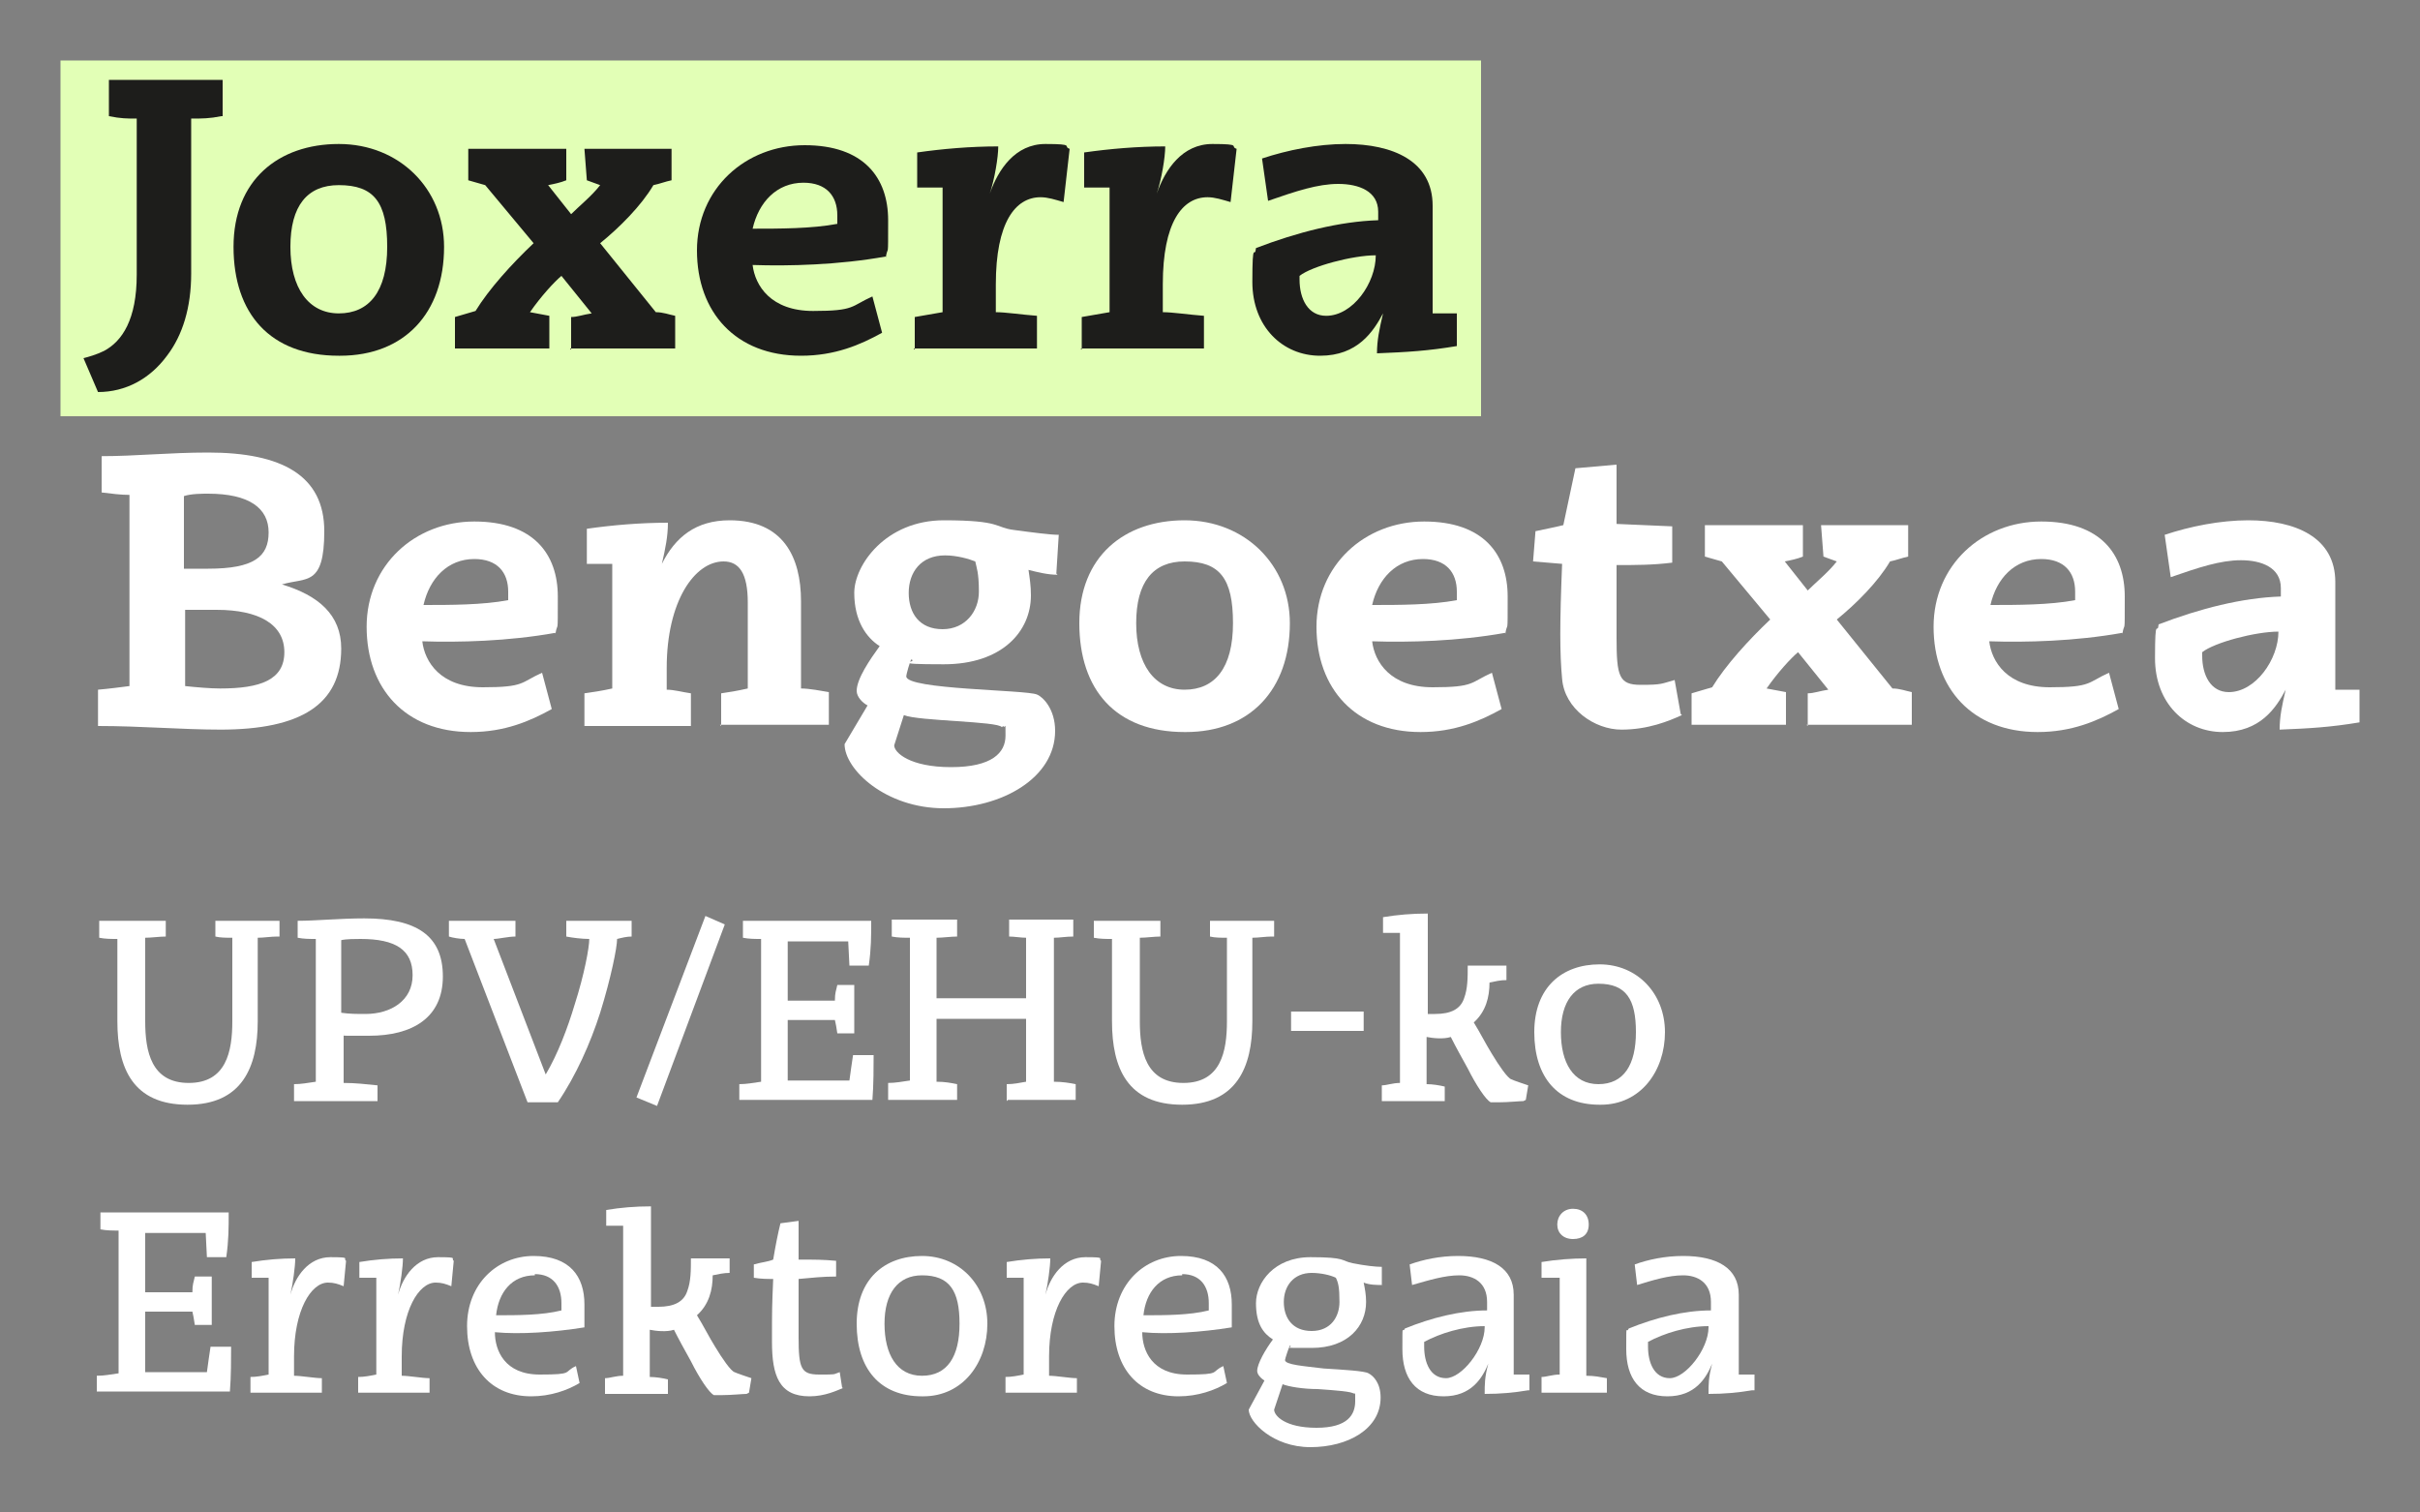 <svg xmlns="http://www.w3.org/2000/svg" viewBox="0 0 200 125"><rect x="0" y="0" width="200" height="125" fill="#808080" stroke="none"/><defs><style>      .cls-1 {        fill: #e2ffb6;      }      .cls-2 {        fill: #1d1d1b;      }      .cls-3 {        fill: #fff;      }    </style></defs><g><g id="Capa_1"><g><g><path class="cls-3" d="M22.9,77.4c-.5,0-1.1.1-1.6.1v6.9c0,3.8-1.3,6.9-5.8,6.9s-5.8-3-5.8-6.9v-6.8c-.5,0-1,0-1.5-.1v-1.4s5.5,0,5.5,0v1.3c-.5,0-1.2.1-1.7.1v6.9c0,2.5.5,5.1,3.6,5.1s3.6-2.6,3.6-5.1v-6.9c-.5,0-1,0-1.4-.1v-1.3s5.3,0,5.3,0v1.3Z"></path><path class="cls-3" d="M24.3,91v-1.4c.6,0,1.1-.1,1.8-.2v-11.8c-.5,0-1,0-1.5-.1v-1.4c1.5,0,3.5-.2,5.5-.2,4.3,0,6.5,1.4,6.5,4.8s-2.5,4.9-6.1,4.9-1.8,0-2.1-.1v4c1,0,1.8.1,2.8.2v1.3s-6.8,0-6.8,0ZM29.8,77.6c-.4,0-1.2,0-1.6.1v6c.7.1,1.3.1,2,.1,2.1,0,3.9-1.1,3.9-3.2s-1.4-3-4.3-3Z"></path><path class="cls-3" d="M52.2,77.4c-.4,0-.8.1-1.2.2,0,.7-.5,3.2-1.4,6.1-.8,2.5-2,5.2-3.5,7.4h-2.5l-5.2-13.5c-.4,0-1-.1-1.3-.2v-1.3c-.1,0,5.5,0,5.5,0v1.3c-.6,0-1.4.2-1.8.2l4.3,11.2h0c1-1.7,1.8-3.8,2.4-5.8.8-2.5,1.2-4.7,1.2-5.4-.6,0-1.4-.1-1.9-.2v-1.3s5.4,0,5.4,0v1.3Z"></path><path class="cls-3" d="M54.3,91.4l-1.7-.7,5.7-15,1.6.7-5.6,15Z"></path><path class="cls-3" d="M61.1,91v-1.4c.6,0,1.1-.1,1.8-.2v-11.8c-.5,0-1,0-1.5-.1v-1.4s10.6,0,10.6,0c0,1.3,0,2.3-.2,3.7h-1.6c0,0-.1-2-.1-2h-5c0-.1,0,4.9,0,4.9h3.9c0-.7.1-.8.2-1.3h1.4c0,0,0,4,0,4h-1.4c-.1-.6-.1-.7-.2-1.1h-3.9c0,0,0,5,0,5h5.1c0-.1.3-2.1.3-2.1h1.7c0,.9,0,2.5-.1,3.7h-11Z"></path><path class="cls-3" d="M83.2,91v-1.4c.6,0,1-.1,1.6-.2v-5.2h-7.4v5.2c.7,0,1.2.1,1.7.2v1.3s-5.7,0-5.7,0v-1.4c.6,0,1.1-.1,1.8-.2v-11.8c-.5,0-1,0-1.5-.1v-1.4s5.4,0,5.4,0v1.4c-.5,0-1.2.1-1.7.1v5h7.4v-5c-.4,0-1-.1-1.4-.1v-1.4s5.3,0,5.3,0v1.4c-.6,0-1.1.1-1.6.1v11.9c.7,0,1.3.1,1.8.2v1.3s-5.6,0-5.6,0Z"></path><path class="cls-3" d="M105.1,77.4c-.5,0-1.1.1-1.6.1v6.9c0,3.8-1.3,6.9-5.8,6.9s-5.8-3-5.8-6.9v-6.8c-.5,0-1,0-1.5-.1v-1.4s5.5,0,5.5,0v1.3c-.5,0-1.2.1-1.7.1v6.9c0,2.5.5,5.1,3.6,5.1s3.6-2.6,3.6-5.1v-6.9c-.5,0-1,0-1.4-.1v-1.3s5.3,0,5.3,0v1.3Z"></path><path class="cls-3" d="M106.7,85.2v-1.6h6v1.6s-6,0-6,0Z"></path><path class="cls-3" d="M125.9,91c-.3,0-1.3.1-2,.1s-.6,0-.7,0c-.4-.2-1.2-1.4-1.9-2.8-.5-.9-1-1.8-1.4-2.6-.6.2-1.5.1-2,0v3.9c.5,0,1.1.1,1.5.2v1.2s-5.2,0-5.2,0v-1.3c.4,0,.9-.2,1.5-.2v-12.4h-1.4c0,0,0-1.3,0-1.3,1.2-.2,2.4-.3,3.7-.3v8.3c.2,0,.4,0,.6,0,1.3,0,2.1-.4,2.4-1.3.3-.8.3-1.7.3-2.7h3.2v1.2c-.5,0-.9.1-1.4.2,0,1.2-.3,2.4-1.3,3.3.5.8,1,1.8,1.5,2.6.6,1,1.3,2,1.6,2.1.2.1,1.1.4,1.4.5l-.2,1.2Z"></path><path class="cls-3" d="M132.2,91.3c-3.5,0-5.4-2.3-5.4-6s2.3-5.6,5.4-5.6,5.4,2.4,5.4,5.6-2,6-5.3,6ZM132.1,81.3c-2,0-3.1,1.5-3.1,4s1,4.3,3.1,4.3,3.1-1.6,3.1-4.3-.8-4-3.1-4Z"></path></g><rect class="cls-1" x="5" y="5" width="117.4" height="29.4"></rect><g><path class="cls-2" d="M18.3,9.6c-1,.2-1.6.2-2.5.2v12.8c0,2.8-.7,5.1-2,6.8-1.4,1.9-3.4,3-5.7,3l-1.2-2.8c.4-.1,1.1-.3,1.7-.6,1.5-.8,2.7-2.6,2.7-6.3v-12.9c-.8,0-1.3,0-2.3-.2v-3c0,0,9.4,0,9.4,0v3Z"></path><path class="cls-2" d="M28,29.4c-5.7,0-8.7-3.5-8.7-9s3.7-8.5,8.7-8.5,8.7,3.7,8.7,8.5c0,5.5-3.3,9-8.6,9ZM28,15.3c-2.6,0-4,1.7-4,5.1s1.5,5.5,4,5.5,4-1.8,4-5.5-1.1-5.1-4-5.1Z"></path><path class="cls-2" d="M47.2,28.9v-2.7c.5,0,1-.2,1.7-.3l-2.5-3.1c-.6.5-1.7,1.7-2.6,3l1.6.3v2.7c0,0-7.8,0-7.8,0v-2.6c.7-.2,1-.3,1.7-.5,1.1-1.8,3-3.9,4.8-5.6l-4-4.8-1.4-.4v-2.6c-.1,0,8.1,0,8.1,0v2.6c-.5.2-1,.3-1.5.4l1.9,2.4c.7-.7,1.7-1.5,2.4-2.4l-1.1-.4-.2-2.6h7.2v2.6c-.5.1-1,.3-1.5.4-1,1.7-2.8,3.5-4.4,4.8l4.6,5.7c.6,0,1.1.2,1.6.3v2.7c0,0-8.7,0-8.7,0Z"></path><path class="cls-2" d="M73.2,21.2c-3.9.7-8,.8-11,.7.2,1.7,1.5,3.8,5,3.8s3.1-.4,4.9-1.2l.8,3c-1.8,1-3.9,1.9-6.7,1.9-5.4,0-8.6-3.6-8.6-8.7s4-8.7,8.9-8.7,6.9,2.7,6.9,6.2,0,1.9-.2,3.1ZM66.4,15.1c-2.2,0-3.7,1.6-4.2,3.8,2.2,0,4.9,0,7-.4v-.7c0-1.6-.9-2.7-2.8-2.7Z"></path><path class="cls-2" d="M75.6,28.9v-2.7c0,0,2.3-.4,2.3-.4v-10.3h-2.1c0,0,0-2.9,0-2.9,2.1-.3,4.4-.5,6.7-.5,0,.9-.3,2.7-.7,3.9h0c.7-2,2.1-4.1,4.6-4.1s1.4.2,2,.4l-.5,4.4c-.7-.2-1.3-.4-1.9-.4-2.1,0-3.7,2.1-3.7,7.2v2.3c.8,0,2.1.2,3.4.3v2.7c0,0-10.2,0-10.2,0Z"></path><path class="cls-2" d="M89.4,28.9v-2.7c0,0,2.3-.4,2.3-.4v-10.3h-2.1c0,0,0-2.9,0-2.9,2.1-.3,4.4-.5,6.7-.5,0,.9-.3,2.7-.7,3.9h0c.7-2,2.1-4.1,4.6-4.1s1.4.2,2,.4l-.5,4.4c-.7-.2-1.3-.4-1.9-.4-2.1,0-3.7,2.1-3.7,7.2v2.3c.8,0,2.1.2,3.4.3v2.7c0,0-10.2,0-10.2,0Z"></path><path class="cls-2" d="M120.4,28.6c-2.4.4-4.1.5-6.6.6,0-1.1.2-2,.5-3.3h0c-.8,1.5-2.1,3.5-5.2,3.5s-5.6-2.4-5.6-6.1.2-1.8.3-2.8c3.4-1.3,6.9-2.2,10.1-2.3v-.7c0-1.7-1.6-2.3-3.3-2.3s-3.5.6-5.8,1.4l-.5-3.5c2.1-.7,4.6-1.2,6.9-1.2,3.9,0,7.2,1.4,7.2,5.1v8.9h2c0,0,0,2.8,0,2.8ZM113.7,21.1c-1.9,0-5.3.9-6.3,1.7v.3c0,1.6.7,3,2.2,3,2.2,0,4.1-2.7,4.1-5Z"></path></g><g><path class="cls-3" d="M18.3,60.3c-3.3,0-6.6-.3-10.2-.3v-3c1.1-.1,1.8-.2,2.6-.3v-15.8c-.7,0-1.5-.1-2.3-.2v-3c2.8,0,5.6-.3,8.8-.3,6.1,0,9.6,1.9,9.6,6.5s-1.5,3.8-3.5,4.4h0c3,.9,4.9,2.5,4.9,5.3,0,4.6-3.3,6.7-10,6.7ZM17.2,40.8c-.5,0-1.4,0-2,.2v6c.4,0,1.4,0,2,0,3.8,0,5-1,5-3s-1.6-3.2-5-3.2ZM17.9,50.4h-2.6v6.3c.9.1,2.1.2,2.9.2,3.3,0,5.3-.7,5.3-3s-2.1-3.5-5.6-3.5Z"></path><path class="cls-3" d="M45.9,52.3c-3.9.7-8,.8-11,.7.2,1.7,1.5,3.8,5,3.8s3.1-.4,4.9-1.2l.8,3c-1.8,1-3.9,1.9-6.7,1.9-5.4,0-8.6-3.6-8.6-8.7s4-8.7,8.9-8.7,6.9,2.7,6.9,6.2,0,1.9-.2,3.1ZM39.2,46.2c-2.2,0-3.7,1.6-4.2,3.8,2.2,0,4.9,0,7-.4v-.7c0-1.6-.9-2.7-2.8-2.7Z"></path><path class="cls-3" d="M59.6,60v-2.7c.7-.1,1.3-.2,2.2-.4v-7.1c0-2.4-.7-3.4-2-3.4-2.4,0-4.7,3.3-4.7,8.8v1.8c.6,0,1.3.2,2,.3v2.7c0,0-8.8,0-8.8,0v-2.7c.7-.1,1.4-.2,2.3-.4v-10.3h-2.1c0,0,0-2.9,0-2.9,2.1-.3,4.4-.5,6.7-.5,0,1.1-.2,2.1-.5,3.4h0c1.1-2.2,2.8-3.6,5.6-3.6,4.4,0,5.9,3,5.9,6.7v7.2c.7,0,1.7.2,2.3.3v2.7c0,0-9,0-9,0Z"></path><path class="cls-3" d="M87.4,47.5c-.8,0-1.6-.2-2.4-.4.1.7.2,1.3.2,2.1,0,3-2.4,5.7-7.2,5.7s-2-.2-2.7-.4c-.1.2-.4,1.2-.4,1.4,0,1.1,9.9,1.1,10.8,1.5.5.2,1.5,1.2,1.5,3,0,3.9-4.4,6.4-9.2,6.4s-8.2-3.2-8.2-5.3l1.9-3.2c-.4-.2-.9-.7-.9-1.2,0-1,1.1-2.6,1.9-3.7-1.1-.7-2.1-2.1-2.1-4.4s2.6-6,7.4-6,4.2.6,5.8.8c1.5.2,3,.4,3.7.4l-.2,3.2ZM82.8,60.1c-.3-.5-6.9-.5-8.1-1l-.8,2.5c0,.6,1.3,1.8,4.7,1.8s4.5-1.2,4.5-2.6,0-.5-.2-.8ZM80.6,46.4c-.5-.2-1.5-.5-2.5-.5-2,0-3,1.4-3,3.1s.9,3,2.8,3,3-1.5,3-3.1-.2-2-.3-2.5Z"></path><path class="cls-3" d="M97.9,60.5c-5.7,0-8.7-3.5-8.7-9s3.7-8.5,8.7-8.5,8.7,3.7,8.7,8.5c0,5.5-3.3,9-8.6,9ZM97.9,46.4c-2.6,0-4,1.7-4,5.1s1.5,5.5,4,5.5,4-1.8,4-5.5-1.1-5.1-4-5.1Z"></path><path class="cls-3" d="M124.4,52.3c-3.9.7-8,.8-11,.7.2,1.7,1.5,3.8,5,3.8s3.1-.4,4.9-1.2l.8,3c-1.8,1-3.9,1.9-6.7,1.9-5.4,0-8.6-3.6-8.6-8.7s4-8.7,8.9-8.7,6.9,2.7,6.9,6.2,0,1.9-.2,3.1ZM117.6,46.2c-2.2,0-3.7,1.6-4.2,3.8,2.2,0,4.9,0,7-.4v-.7c0-1.6-.9-2.7-2.8-2.7Z"></path><path class="cls-3" d="M139,59.1c-1.1.5-2.8,1.2-5,1.2s-4.7-1.7-4.9-4.2c-.2-2.1-.2-4.6,0-9.5l-2.4-.2.2-2.5c.9-.2,1.5-.3,2.3-.5.4-1.9.7-3.3,1-4.7l3.4-.3v4.9l4.6.2v3c-1.6.2-3,.2-4.6.2v6c0,3.2.2,3.9,2,3.9s1.7-.1,2.8-.4l.5,2.8Z"></path><path class="cls-3" d="M149.4,60v-2.7c.5,0,1-.2,1.7-.3l-2.5-3.1c-.6.5-1.7,1.7-2.6,3l1.6.3v2.7c0,0-7.8,0-7.8,0v-2.6c.7-.2,1-.3,1.7-.5,1.1-1.8,3-3.9,4.8-5.6l-4-4.8-1.4-.4v-2.6c-.1,0,8.1,0,8.1,0v2.6c-.5.2-1,.3-1.5.4l1.9,2.4c.7-.7,1.7-1.5,2.4-2.4l-1.1-.4-.2-2.6h7.2v2.6c-.5.1-1,.3-1.5.4-1,1.7-2.8,3.5-4.4,4.8l4.6,5.7c.6,0,1.1.2,1.6.3v2.7c0,0-8.7,0-8.7,0Z"></path><path class="cls-3" d="M175.4,52.3c-3.9.7-8,.8-11,.7.2,1.7,1.5,3.8,5,3.8s3.1-.4,4.9-1.2l.8,3c-1.8,1-3.9,1.9-6.7,1.9-5.4,0-8.6-3.6-8.6-8.7s4-8.7,8.9-8.7,6.9,2.7,6.9,6.2,0,1.9-.2,3.1ZM168.7,46.2c-2.2,0-3.7,1.6-4.2,3.8,2.2,0,4.9,0,7-.4v-.7c0-1.6-.9-2.7-2.8-2.7Z"></path><path class="cls-3" d="M195,59.7c-2.4.4-4.1.5-6.6.6,0-1.1.2-2,.5-3.3h0c-.8,1.5-2.1,3.5-5.2,3.5s-5.6-2.4-5.6-6.1.2-1.8.3-2.8c3.4-1.3,6.9-2.2,10.1-2.3v-.7c0-1.7-1.6-2.3-3.3-2.3s-3.5.6-5.8,1.4l-.5-3.5c2.1-.7,4.6-1.2,6.9-1.2,3.9,0,7.2,1.4,7.2,5.1v8.9h2c0,0,0,2.8,0,2.8ZM188.3,52.2c-1.9,0-5.3.9-6.3,1.7v.3c0,1.6.7,3,2.2,3,2.2,0,4.1-2.7,4.1-5Z"></path></g><g><path class="cls-3" d="M8,115.1v-1.4c.6,0,1.1-.1,1.8-.2v-11.8c-.5,0-1,0-1.5-.1v-1.4s10.6,0,10.6,0c0,1.3,0,2.3-.2,3.7h-1.6c0,0-.1-2-.1-2h-5c0-.1,0,4.9,0,4.9h3.9c0-.7.1-.8.2-1.3h1.4c0,0,0,4,0,4h-1.4c-.1-.6-.1-.7-.2-1.1h-3.9c0,0,0,5,0,5h5.1c0-.1.3-2.1.3-2.1h1.7c0,.9,0,2.5-.1,3.7h-11Z"></path><path class="cls-3" d="M20.7,115.1v-1.3c.5,0,1-.1,1.5-.2v-8h-1.4c0,0,0-1.3,0-1.3,1.2-.2,2.4-.3,3.6-.3,0,.7-.2,2.1-.4,3h0c.4-1.5,1.5-3.1,3.3-3.1s1,.1,1.3.3l-.2,2.1c-.5-.2-.8-.3-1.3-.3-1.4,0-2.8,2.3-2.8,6.1v1.6c.6,0,1.7.2,2.3.2v1.2s-6,0-6,0Z"></path><path class="cls-3" d="M29.6,115.1v-1.3c.5,0,1-.1,1.5-.2v-8h-1.4c0,0,0-1.3,0-1.3,1.2-.2,2.4-.3,3.6-.3,0,.7-.2,2.1-.4,3h0c.4-1.5,1.5-3.1,3.3-3.1s1,.1,1.3.3l-.2,2.1c-.5-.2-.8-.3-1.3-.3-1.4,0-2.8,2.3-2.8,6.1v1.6c.6,0,1.7.2,2.3.2v1.2s-6,0-6,0Z"></path><path class="cls-3" d="M48.3,109.7c-2.5.4-5.3.6-7.4.4,0,1.5.8,3.5,3.7,3.5s1.9-.2,3-.7l.3,1.4c-1,.6-2.4,1.1-4,1.1-3.3,0-5.3-2.3-5.3-5.8s2.5-5.8,5.5-5.8,4.2,1.7,4.2,4,0,1.1,0,1.9ZM44.2,105.4c-1.9,0-3,1.4-3.2,3.3,1.8,0,3.8,0,5.4-.4v-.6c0-1.4-.7-2.4-2.2-2.4Z"></path><path class="cls-3" d="M61.7,115.2c-.3,0-1.3.1-2,.1s-.6,0-.7,0c-.4-.2-1.2-1.4-1.9-2.8-.5-.9-1-1.8-1.4-2.6-.6.2-1.5.1-2,0v3.9c.5,0,1.1.1,1.5.2v1.2s-5.2,0-5.2,0v-1.3c.4,0,.9-.2,1.5-.2v-12.4h-1.4c0,0,0-1.3,0-1.3,1.2-.2,2.4-.3,3.7-.3v8.3c.2,0,.4,0,.6,0,1.3,0,2.1-.4,2.4-1.3.3-.8.3-1.7.3-2.7h3.2v1.2c-.5,0-.9.1-1.4.2,0,1.2-.3,2.4-1.3,3.3.5.8,1,1.8,1.5,2.6.6,1,1.3,2,1.6,2.1.2.1,1.1.4,1.4.5l-.2,1.2Z"></path><path class="cls-3" d="M69.7,114.7c-.5.2-1.5.7-2.8.7-2.5,0-3.1-1.7-3.1-4.5s0-2.8.1-5.2c-.5,0-1,0-1.6-.1v-1.1c.7-.2,1.1-.2,1.6-.4.2-1.2.4-2.2.6-3l1.5-.2v3.2c1.4,0,2,0,3.1.1v1.3c-1.1,0-2,.1-3.1.2v4.8c0,2.6.2,3.1,1.7,3.1s1.1,0,1.7-.2l.2,1.3Z"></path><path class="cls-3" d="M76.2,115.4c-3.5,0-5.4-2.3-5.4-6s2.3-5.6,5.4-5.6,5.4,2.4,5.4,5.6-2,6-5.3,6ZM76.2,105.4c-2,0-3.1,1.5-3.1,4s1,4.3,3.1,4.3,3.1-1.6,3.1-4.3-.8-4-3.1-4Z"></path><path class="cls-3" d="M83.1,115.1v-1.3c.5,0,1-.1,1.5-.2v-8h-1.4c0,0,0-1.3,0-1.3,1.2-.2,2.4-.3,3.6-.3,0,.7-.2,2.1-.4,3h0c.4-1.5,1.5-3.1,3.3-3.1s1,.1,1.3.3l-.2,2.1c-.5-.2-.8-.3-1.3-.3-1.4,0-2.8,2.3-2.8,6.1v1.6c.6,0,1.7.2,2.3.2v1.2s-6,0-6,0Z"></path><path class="cls-3" d="M101.8,109.7c-2.5.4-5.3.6-7.4.4,0,1.5.8,3.5,3.7,3.5s1.9-.2,3-.7l.3,1.4c-1,.6-2.4,1.1-4,1.1-3.3,0-5.3-2.3-5.3-5.8s2.5-5.8,5.5-5.8,4.2,1.7,4.2,4,0,1.1,0,1.9ZM97.7,105.4c-1.9,0-3,1.4-3.2,3.3,1.8,0,3.8,0,5.4-.4v-.6c0-1.4-.7-2.4-2.2-2.4Z"></path><path class="cls-3" d="M114.3,106.2c-.5,0-1.1,0-1.6-.2.1.5.2,1,.2,1.6,0,2-1.5,3.8-4.5,3.8s-1.4,0-1.8-.2c-.1.2-.4,1.1-.4,1.2,0,.4,1.6.5,3.2.7,1.6.1,3.4.2,3.7.4.4.2,1,.8,1,2,0,2.6-2.7,4.1-5.8,4.1s-5.1-2.1-5.1-3.1l1.3-2.4c-.3-.2-.6-.5-.6-.8,0-.6.7-1.8,1.3-2.6-.8-.5-1.4-1.3-1.4-3s1.5-3.8,4.5-3.8,2.5.3,3.5.5c1,.2,1.9.3,2.4.3v1.5ZM111.9,115.2c-.1-.2-1.6-.3-3-.4-1.2,0-2.4-.2-2.9-.4l-.7,2.1c0,.5.9,1.5,3.5,1.5s3.2-1.1,3.2-2.2,0-.4-.1-.7ZM110.4,105.6c-.4-.2-1.2-.4-2-.4-1.5,0-2.3,1.1-2.3,2.4s.7,2.4,2.3,2.4,2.3-1.2,2.3-2.4-.1-1.6-.3-2Z"></path><path class="cls-3" d="M126.3,114.9c-1.2.2-2.3.3-3.6.3,0-.8,0-1.4.3-2.5h0c-.5,1.2-1.4,2.7-3.7,2.7s-3.4-1.5-3.4-3.9,0-1.2.2-1.7c2.2-.9,4.6-1.5,6.8-1.5v-.7c0-1.6-1.1-2.2-2.3-2.2s-2.5.4-3.9.8l-.2-1.7c1.1-.4,2.5-.7,4-.7,2.8,0,4.6,1,4.6,3.2v6.6h1.3c0,0,0,1.3,0,1.3ZM122.7,109.6c-1.8,0-3.7.6-5,1.3v.4c0,1.3.5,2.6,1.8,2.6s3.2-2.4,3.2-4.2Z"></path><path class="cls-3" d="M127.4,115.1v-1.3c.4,0,.9-.2,1.5-.2v-8h-1.5c0,0,0-1.3,0-1.3,1.2-.2,2.5-.3,3.7-.3v9.7c.7,0,1.1.1,1.7.2v1.2s-5.4,0-5.4,0ZM130,102.4c-.8,0-1.3-.5-1.3-1.2s.5-1.3,1.3-1.3,1.3.5,1.3,1.3-.5,1.2-1.3,1.2Z"></path><path class="cls-3" d="M144.8,114.9c-1.2.2-2.3.3-3.6.3,0-.8,0-1.4.3-2.5h0c-.5,1.2-1.4,2.7-3.7,2.7s-3.4-1.5-3.4-3.9,0-1.2.2-1.7c2.2-.9,4.6-1.5,6.8-1.5v-.7c0-1.6-1.1-2.2-2.3-2.2s-2.5.4-3.8.8l-.2-1.7c1.1-.4,2.5-.7,4-.7,2.8,0,4.6,1,4.6,3.2v6.6h1.3c0,0,0,1.3,0,1.3ZM141.2,109.6c-1.8,0-3.7.6-5,1.3v.4c0,1.3.5,2.6,1.8,2.6s3.2-2.4,3.2-4.2Z"></path></g></g></g></g></svg>